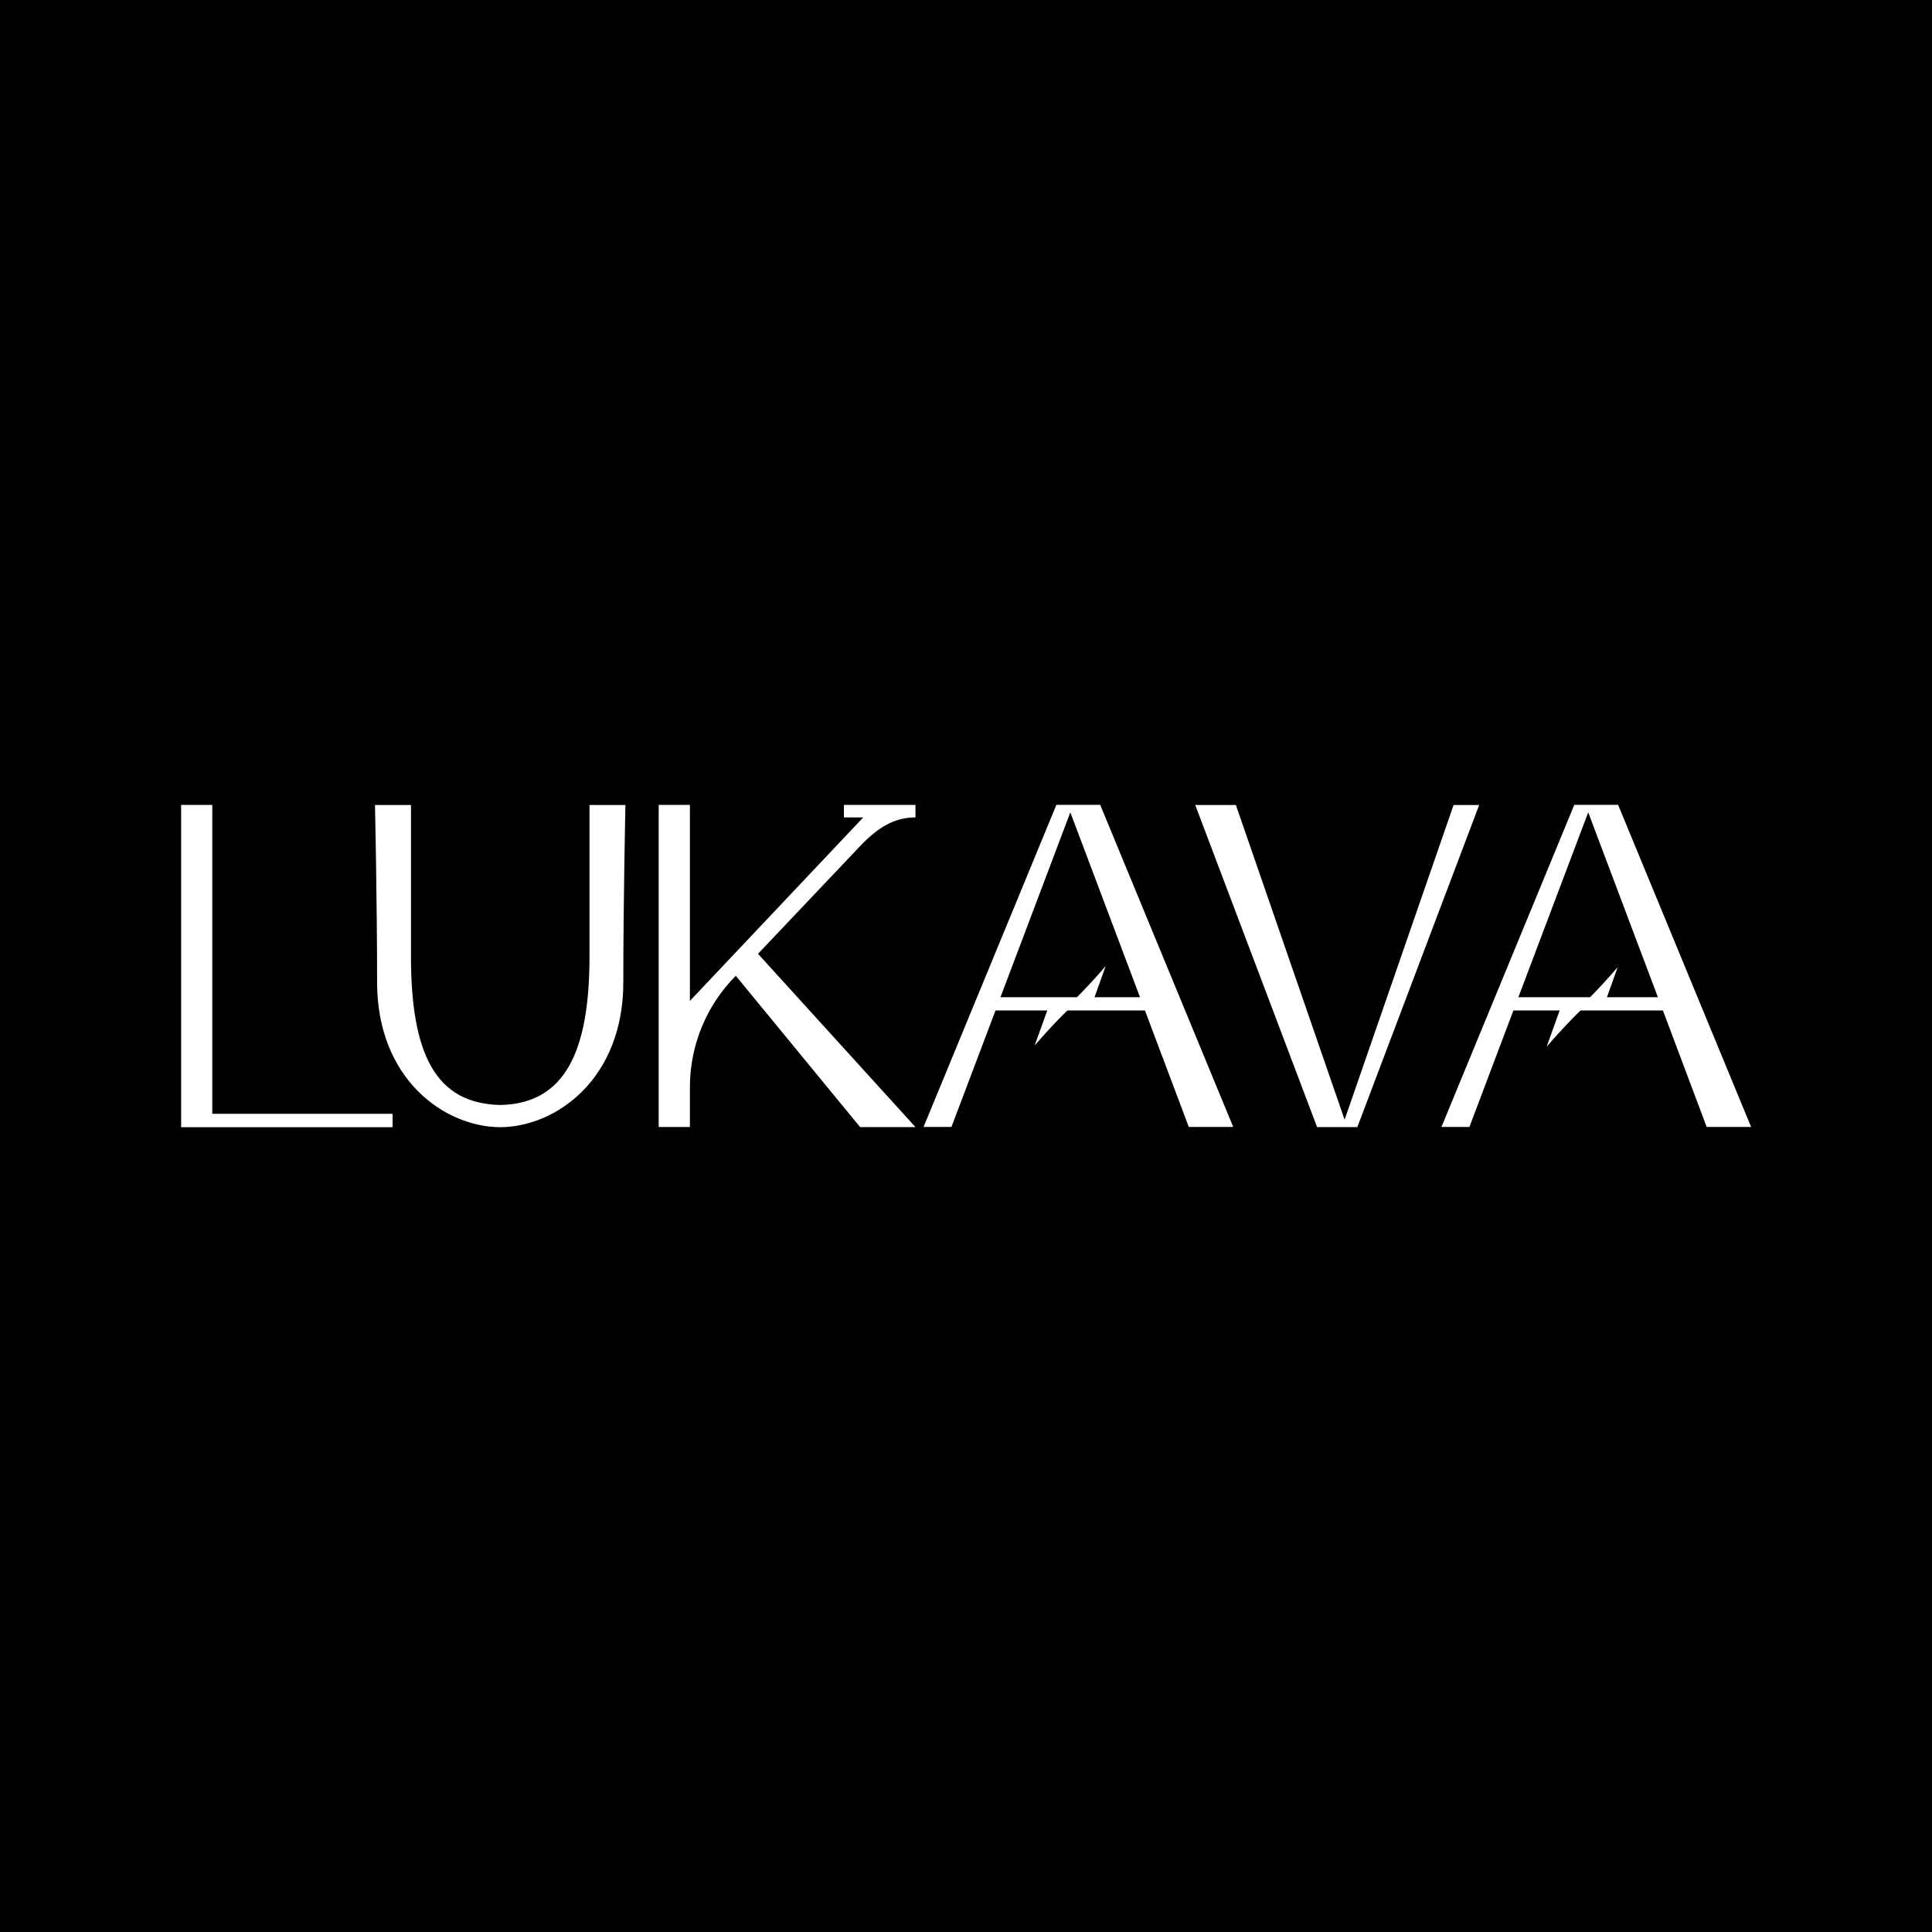 <svg xmlns="http://www.w3.org/2000/svg" fill="none" viewBox="0 0 32 32" height="32" width="32">
<rect fill="black" height="32" width="32"></rect>
<path fill="white" d="M3.516 18.448V13.332H3V18.67H6.502V18.448H3.516Z"></path>
<path fill="white" d="M15.163 13.539V13.332H13.978V13.539H14.298L11.427 16.578V13.332H10.91V18.667H11.427V18.006C11.427 17.315 11.7 16.652 12.187 16.162L14.246 18.668H15.163L12.555 15.798L14.285 13.973C14.541 13.717 14.802 13.539 15.163 13.539Z"></path>
<path fill="white" d="M18.223 13.331H17.497L15.297 18.666H15.759L16.489 16.736H18.964L19.69 18.666H20.426L18.223 13.331ZM16.571 16.517L17.728 13.455L18.882 16.517H16.571Z"></path>
<path fill="white" d="M24.076 13.333L22.271 18.546L20.47 13.333H19.797L21.815 18.668H22.482L24.5 13.333H24.076Z"></path>
<path fill="white" d="M26.801 13.331H26.075L23.875 18.666H24.338L25.067 16.736H27.543L28.268 18.666H29.004L26.801 13.331ZM25.149 16.517L26.306 13.455L27.46 16.517H25.149Z"></path>
<path fill="white" d="M18.085 16.639H17.715C17.715 16.639 18.014 16.353 18.314 16L18.085 16.639Z" clip-rule="evenodd" fill-rule="evenodd"></path>
<path fill="white" d="M26.566 16.658H26.195C26.195 16.658 26.494 16.372 26.794 16.019L26.566 16.658Z" clip-rule="evenodd" fill-rule="evenodd"></path>
<path fill="white" d="M17.366 16.68H17.736C17.736 16.68 17.436 16.965 17.137 17.318L17.366 16.68Z" clip-rule="evenodd" fill-rule="evenodd"></path>
<path fill="white" d="M25.846 16.699H26.216C26.216 16.699 25.917 16.985 25.617 17.338L25.846 16.699Z" clip-rule="evenodd" fill-rule="evenodd"></path>
<path fill="white" d="M9.764 13.333C9.764 13.333 9.764 13.333 9.764 15.84C9.764 17.434 9.348 18.28 8.287 18.302C7.225 18.28 6.807 17.476 6.807 15.84C6.807 13.449 6.807 13.336 6.807 13.333H6.211C6.211 13.333 6.246 14.937 6.246 16.271C6.246 17.859 7.345 18.66 8.277 18.67H8.293C9.225 18.66 10.324 17.859 10.324 16.271C10.324 14.937 10.359 13.333 10.359 13.333H9.764Z"></path>
</svg>
